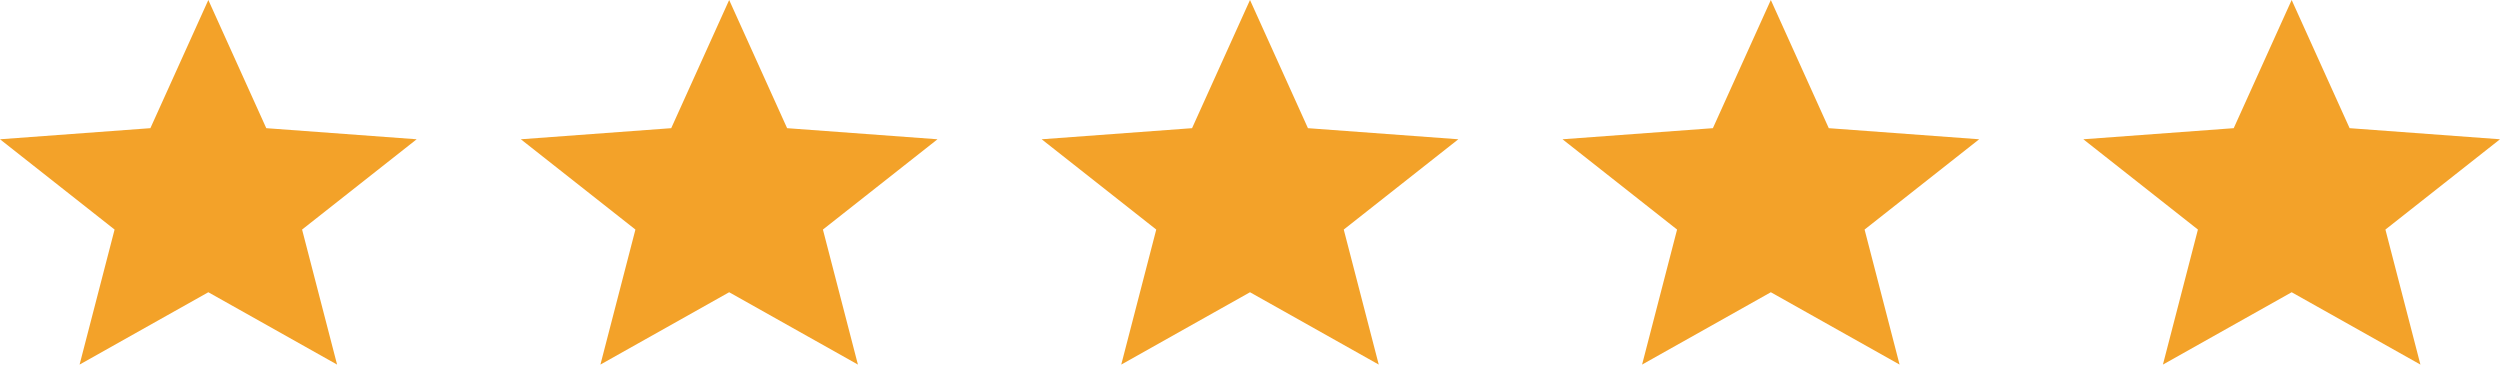 <svg width="96" height="14" viewBox="0 0 96 14" fill="none" xmlns="http://www.w3.org/2000/svg">
<path d="M8 0L10.225 4.922L16 5.348L11.6 8.815L12.944 14L8 11.222L3.056 14L4.4 8.815L0 5.348L5.775 4.922L8 0Z" fill="#F3A229"/>
<path d="M28 0L30.225 4.922L36 5.348L31.6 8.815L32.944 14L28 11.222L23.056 14L24.4 8.815L20 5.348L25.775 4.922L28 0Z" fill="#F3A229"/>
<path d="M48 0L50.225 4.922L56 5.348L51.6 8.815L52.944 14L48 11.222L43.056 14L44.4 8.815L40 5.348L45.775 4.922L48 0Z" fill="#F3A229"/>
<path d="M68 0L70.225 4.922L76 5.348L71.6 8.815L72.944 14L68 11.222L63.056 14L64.4 8.815L60 5.348L65.775 4.922L68 0Z" fill="#F3A229"/>
<path d="M88 0L90.225 4.922L96 5.348L91.6 8.815L92.944 14L88 11.222L83.056 14L84.4 8.815L80 5.348L85.775 4.922L88 0Z" fill="#F3A229"/>
</svg>
